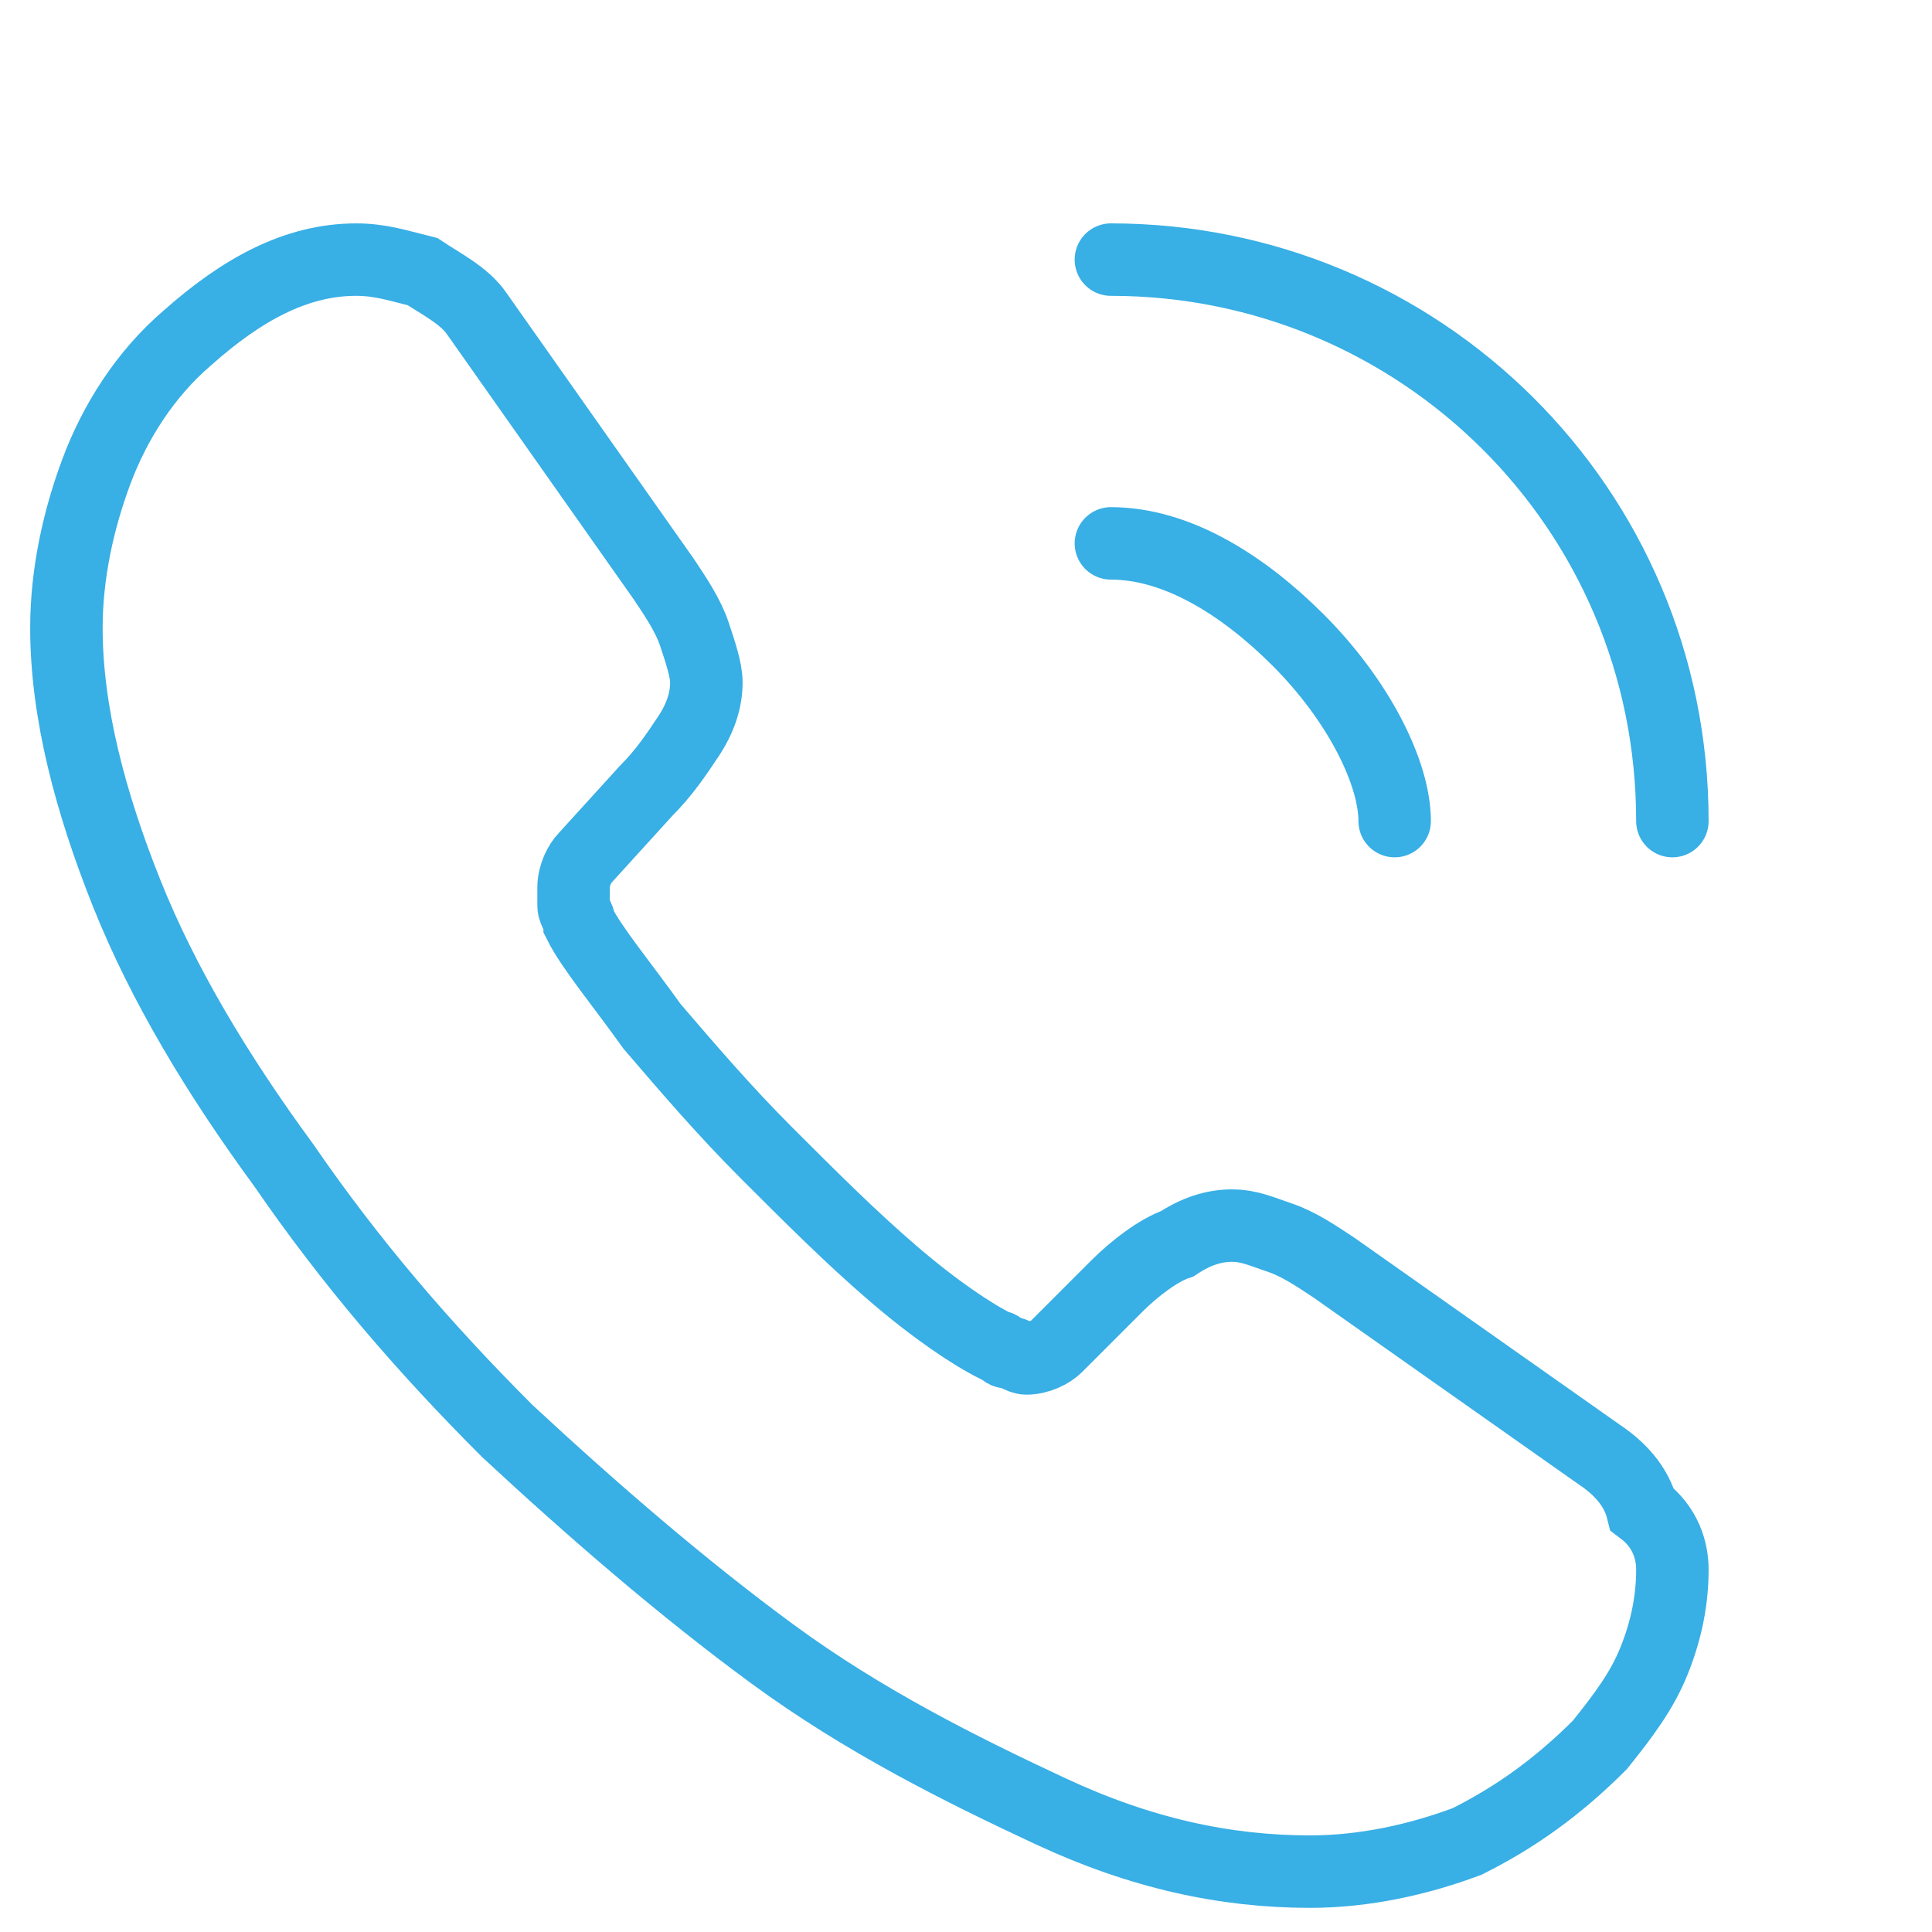 <?xml version="1.0" encoding="utf-8"?>
<!-- Generator: Adobe Illustrator 27.5.0, SVG Export Plug-In . SVG Version: 6.00 Build 0)  -->
<svg version="1.1" id="katman_1" xmlns="http://www.w3.org/2000/svg" xmlns:xlink="http://www.w3.org/1999/xlink" x="0px" y="0px"
	 viewBox="0 0 32 32" style="enable-background:new 0 0 32 32;" xml:space="preserve">
<style type="text/css">
	.st0{fill:none;stroke:#38AFE5;stroke-width:1.2;stroke-miterlimit:10;}
	.st1{fill:none;stroke:#38AFE5;stroke-width:1.2;stroke-linecap:round;stroke-linejoin:round;}
</style>
<path class="st0" d="M27.7,26c0,0.5-0.1,1-0.3,1.5c-0.2,0.5-0.5,0.9-0.9,1.4c-0.7,0.7-1.4,1.2-2.2,1.6c-0.8,0.3-1.7,0.5-2.6,0.5
	c-1.4,0-2.8-0.3-4.3-1c-1.5-0.7-3.1-1.5-4.6-2.6c-1.5-1.1-3-2.4-4.4-3.7c-1.4-1.4-2.6-2.8-3.7-4.4c-1.1-1.5-2-3-2.6-4.5
	c-0.6-1.5-1-3-1-4.4c0-0.9,0.2-1.8,0.5-2.6c0.3-0.8,0.8-1.6,1.5-2.2c0.9-0.8,1.8-1.3,2.8-1.3c0.4,0,0.7,0.1,1.1,0.2
	c0.3,0.2,0.7,0.4,0.9,0.7l3.1,4.4c0.2,0.3,0.4,0.6,0.5,0.9c0.1,0.3,0.2,0.6,0.2,0.8c0,0.3-0.1,0.6-0.3,0.9c-0.2,0.3-0.4,0.6-0.7,0.9
	l-1,1.1c-0.1,0.1-0.2,0.3-0.2,0.5c0,0.1,0,0.2,0,0.3c0,0.1,0.1,0.2,0.1,0.3c0.2,0.4,0.7,1,1.2,1.7c0.6,0.7,1.2,1.4,1.9,2.1
	c0.7,0.7,1.4,1.4,2.1,2c0.7,0.6,1.3,1,1.7,1.2c0.1,0,0.1,0.1,0.2,0.1c0.1,0,0.2,0.1,0.3,0.1c0.2,0,0.4-0.1,0.5-0.2l1-1
	c0.3-0.3,0.7-0.6,1-0.7c0.3-0.2,0.6-0.3,0.9-0.3c0.3,0,0.5,0.1,0.8,0.2c0.3,0.1,0.6,0.3,0.9,0.5l4.4,3.1c0.3,0.2,0.6,0.5,0.7,0.9
	C27.6,25.3,27.7,25.7,27.7,26z"/>
<path class="st1" d="M23.1,13.6c0-0.8-0.6-2-1.6-3c-0.9-0.9-2-1.6-3.1-1.6"/>
<path class="st1" d="M27.7,13.6c0-5.2-4.2-9.3-9.3-9.3"/>
</svg>
